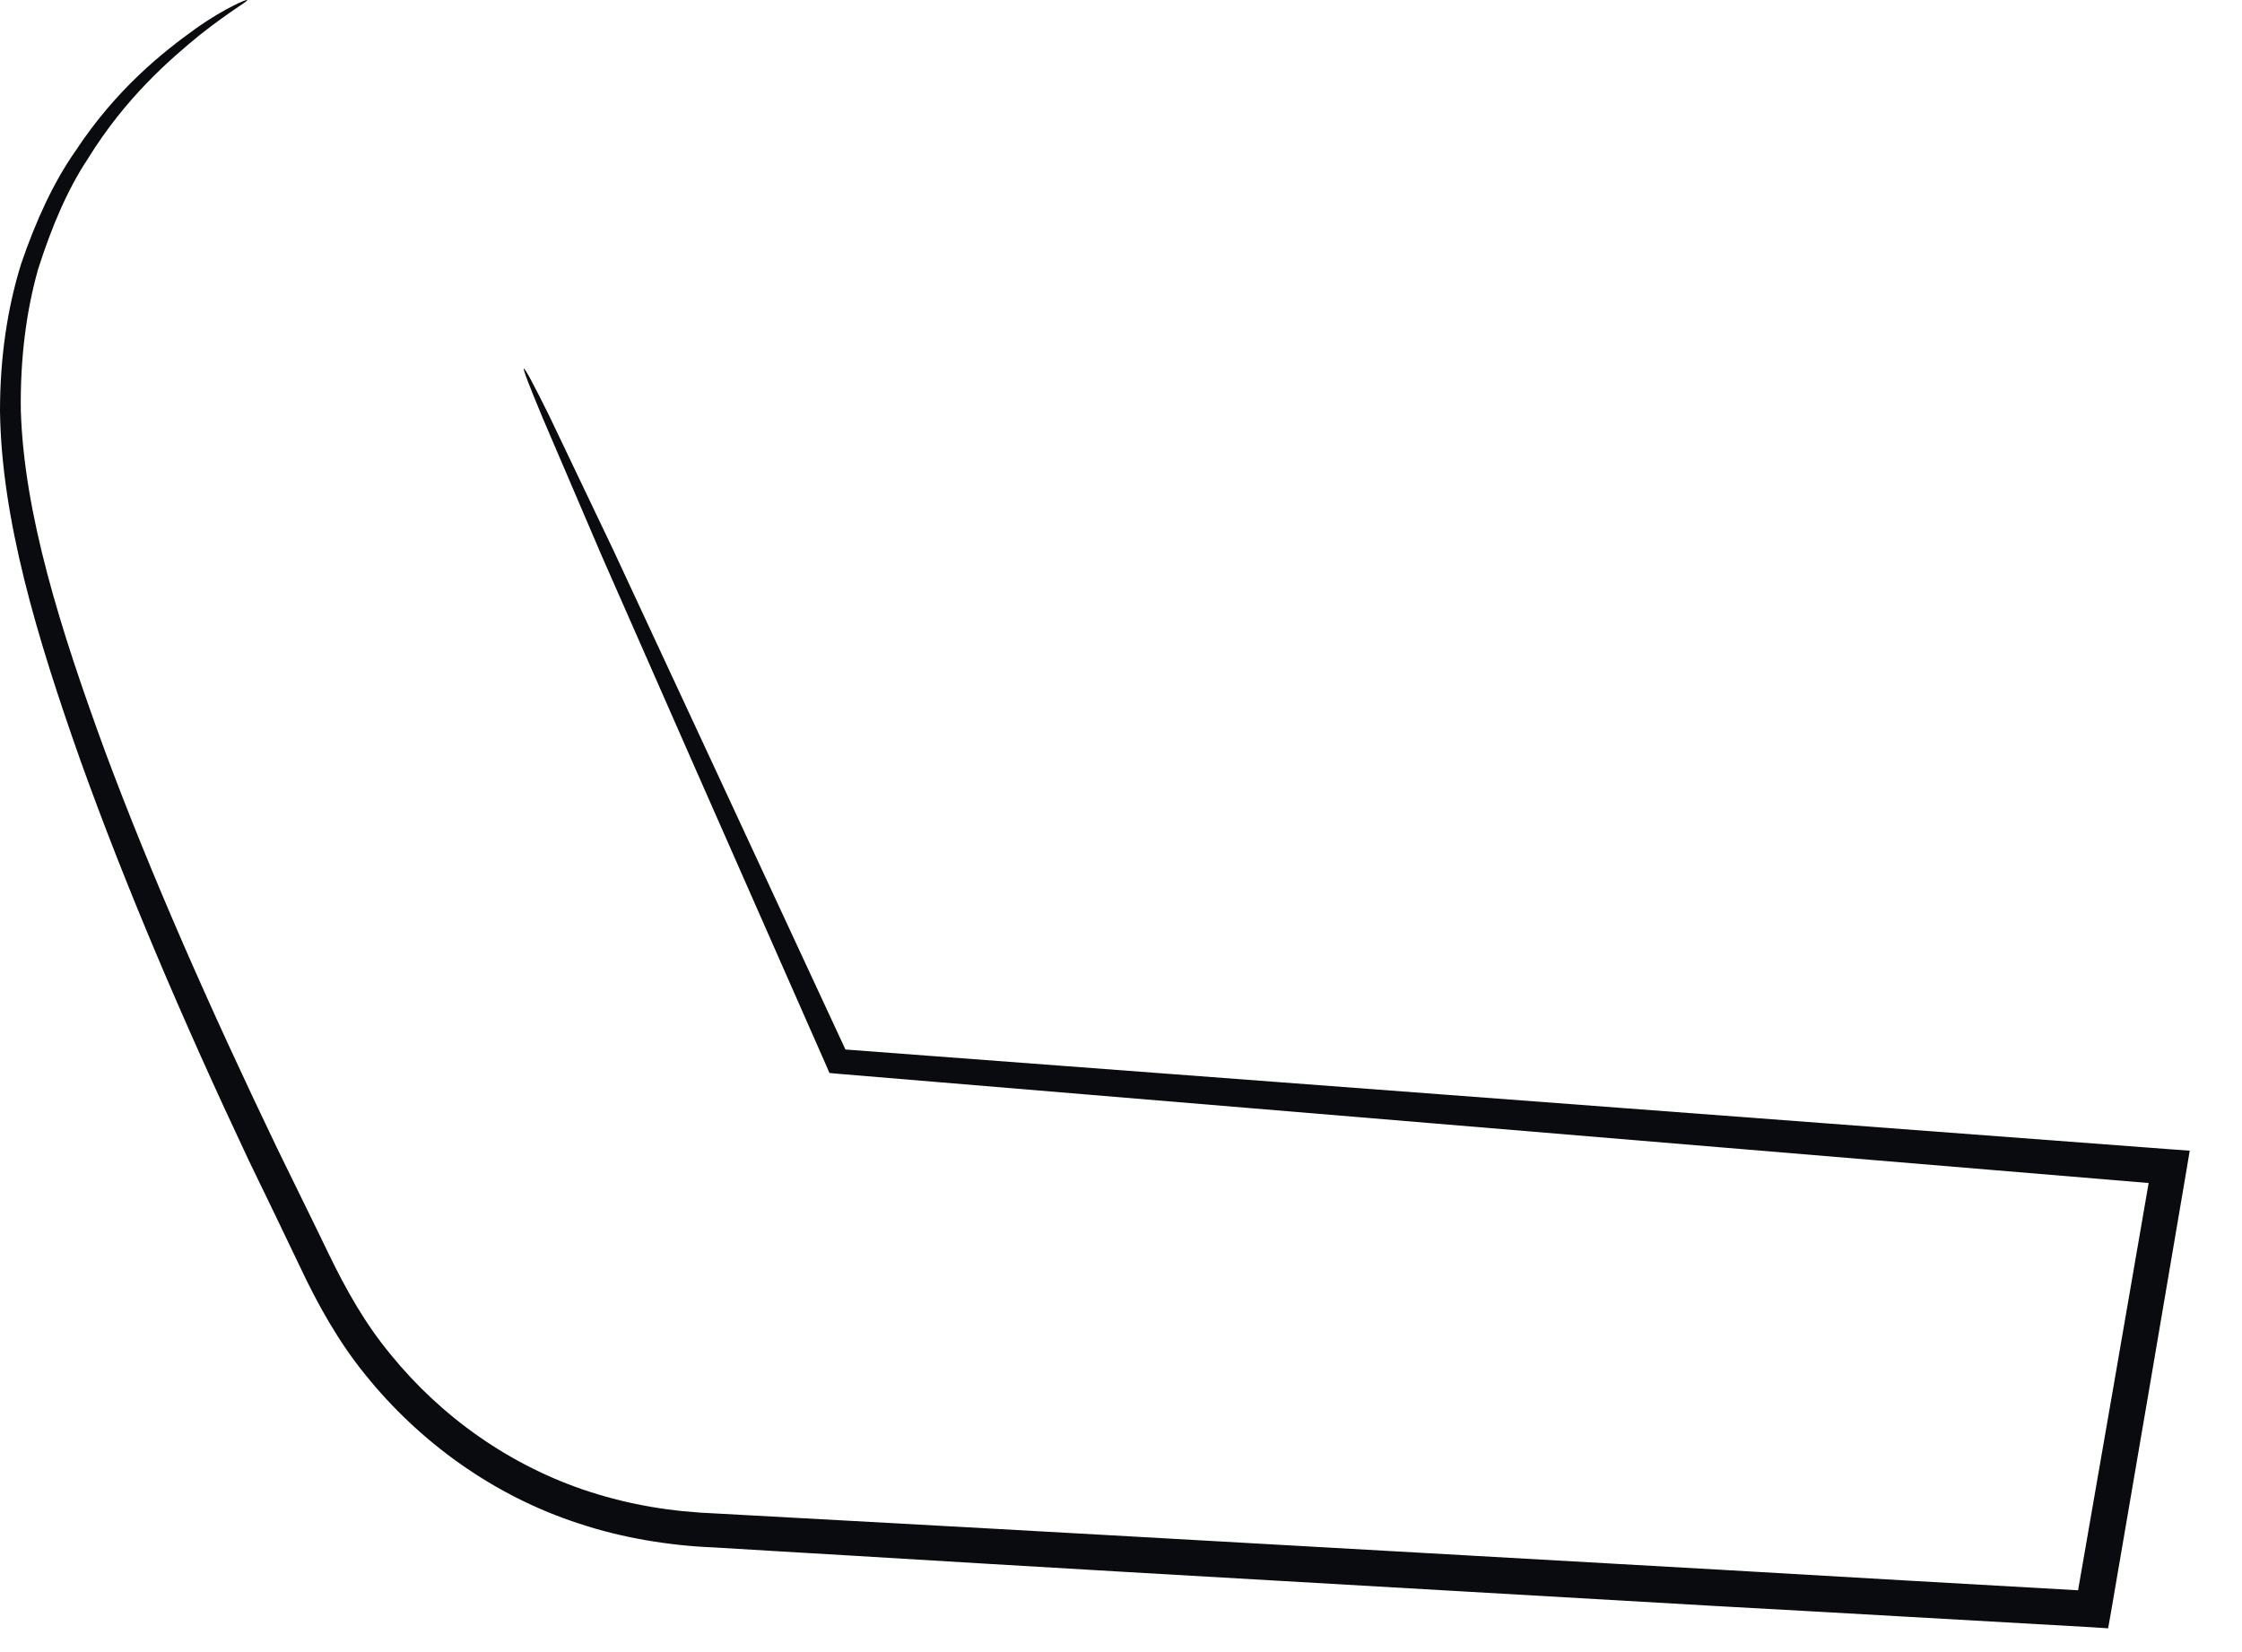 <?xml version="1.0" encoding="utf-8"?>
<svg xmlns="http://www.w3.org/2000/svg" fill="none" height="100%" overflow="visible" preserveAspectRatio="none" style="display: block;" viewBox="0 0 38 28" width="100%">
<path d="M8.879 6.247C8.897 6.241 9.04 6.504 9.298 7.025C9.555 7.564 9.921 8.331 10.393 9.318C11.334 11.342 12.693 14.258 14.381 17.898L14.207 17.778C20.122 18.221 27.93 18.814 36.784 19.478L37.114 19.502L37.06 19.826C36.653 22.227 36.222 24.747 35.779 27.327L35.731 27.597L35.455 27.579C33.42 27.465 31.276 27.339 29.097 27.22C25.684 27.022 22.356 26.831 19.135 26.645C17.524 26.549 15.944 26.459 14.399 26.363C13.627 26.316 12.86 26.274 12.1 26.226C11.345 26.196 10.543 26.064 9.825 25.825C8.358 25.352 7.101 24.43 6.191 23.298C5.736 22.741 5.376 22.089 5.089 21.478C4.796 20.861 4.502 20.257 4.215 19.664C3.089 17.275 2.125 15.012 1.365 12.893C0.617 10.779 0.024 8.792 0 6.965C0 6.055 0.126 5.217 0.359 4.469C0.611 3.732 0.91 3.086 1.275 2.565C1.976 1.499 2.772 0.877 3.305 0.493C3.574 0.302 3.796 0.176 3.951 0.098C4.101 0.021 4.185 -0.009 4.191 0.003C4.203 0.021 3.898 0.188 3.383 0.595C2.88 1.008 2.131 1.649 1.485 2.697C1.144 3.212 0.874 3.846 0.647 4.559C0.443 5.277 0.341 6.085 0.353 6.96C0.407 8.708 1.018 10.653 1.784 12.743C2.562 14.832 3.55 17.072 4.688 19.442C4.975 20.035 5.275 20.634 5.568 21.245C5.867 21.861 6.185 22.43 6.622 22.957C7.472 24.005 8.645 24.849 10.004 25.286C10.693 25.507 11.381 25.621 12.142 25.651C12.896 25.693 13.662 25.735 14.441 25.777C15.985 25.861 17.566 25.95 19.177 26.04C22.392 26.22 25.726 26.411 29.139 26.603C31.318 26.729 33.462 26.855 35.497 26.968L35.174 27.226C35.623 24.645 36.06 22.131 36.473 19.73L36.742 20.077C27.9 19.341 20.093 18.688 14.183 18.197L14.058 18.185L14.01 18.072C12.387 14.395 11.094 11.456 10.196 9.414C9.765 8.408 9.43 7.624 9.196 7.079C8.969 6.534 8.861 6.253 8.879 6.247Z" fill="#090B0E" id="Vector"/>
</svg>